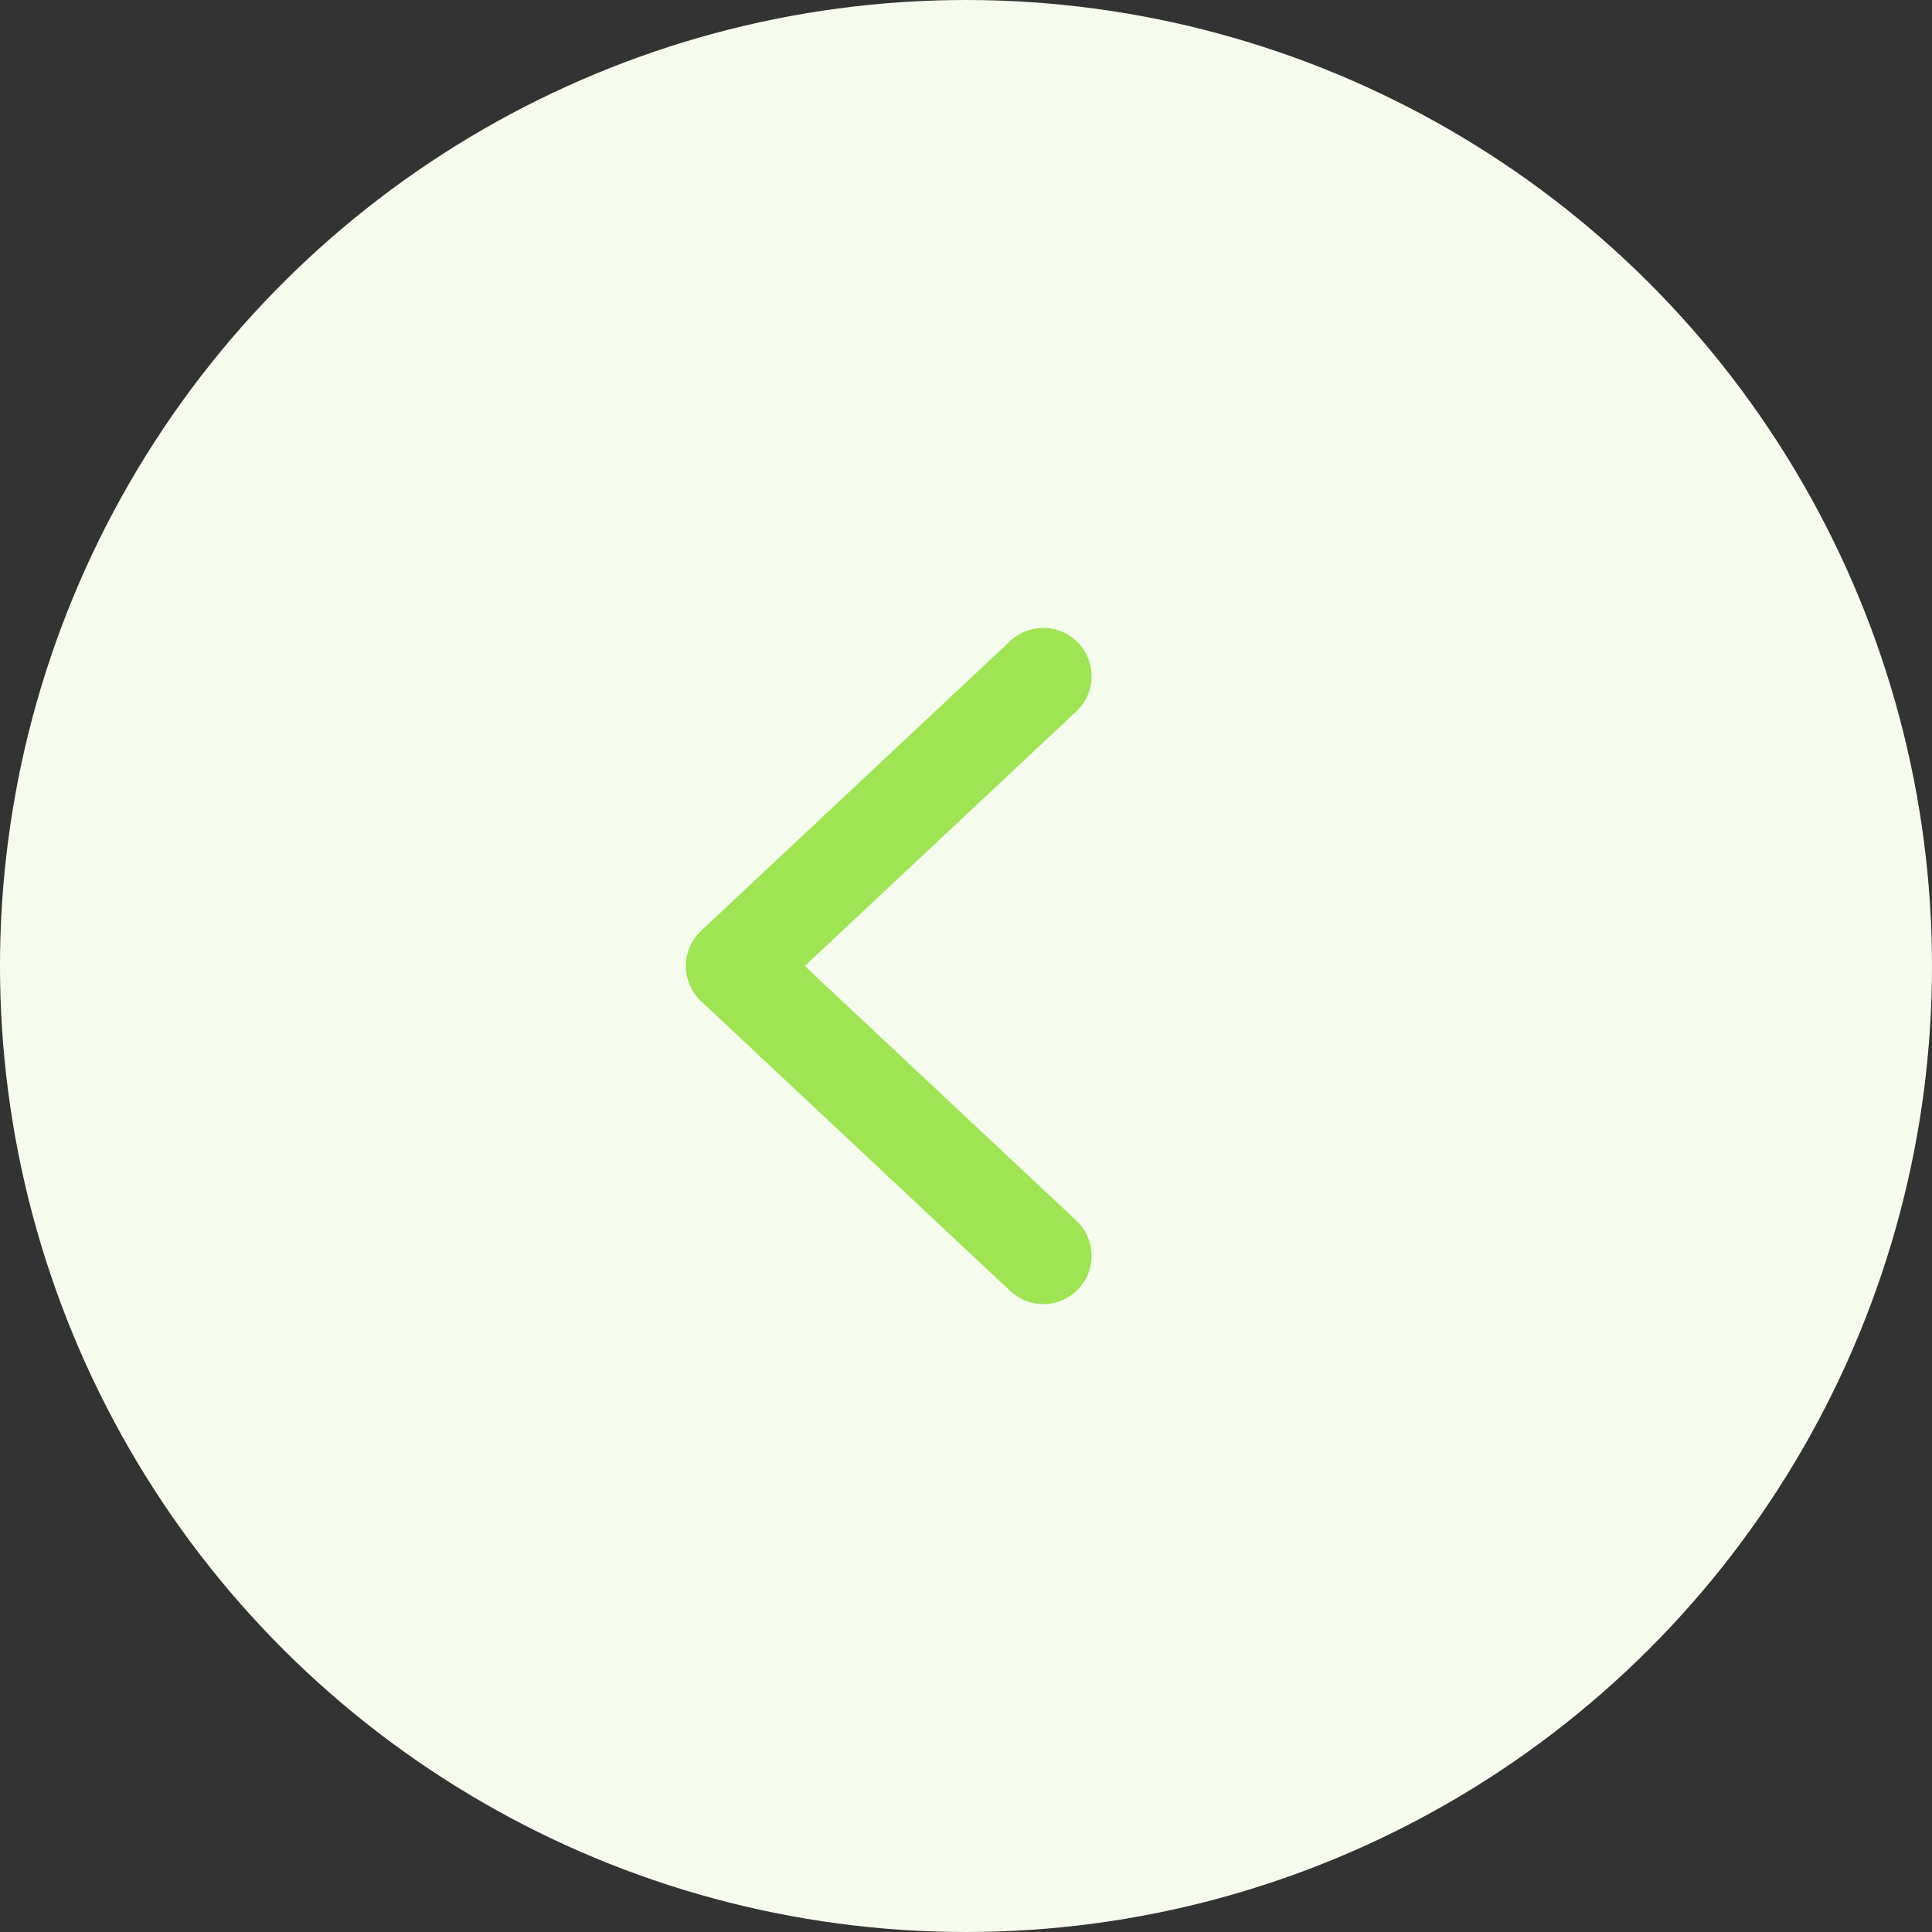 <?xml version="1.0" encoding="UTF-8"?> <svg xmlns="http://www.w3.org/2000/svg" width="40" height="40" viewBox="0 0 40 40" fill="none"><rect x="0" y="0" width="40" height="40" fill="#333333" stroke="none"/><circle cx="20" cy="20" r="20" transform="rotate(90 20 20)" fill="#F5FCEE"></circle><path d="M21.6 14L15.2 20L21.6 26" stroke="#9FE452" stroke-width="2" stroke-linecap="round" stroke-linejoin="round"></path></svg> 
